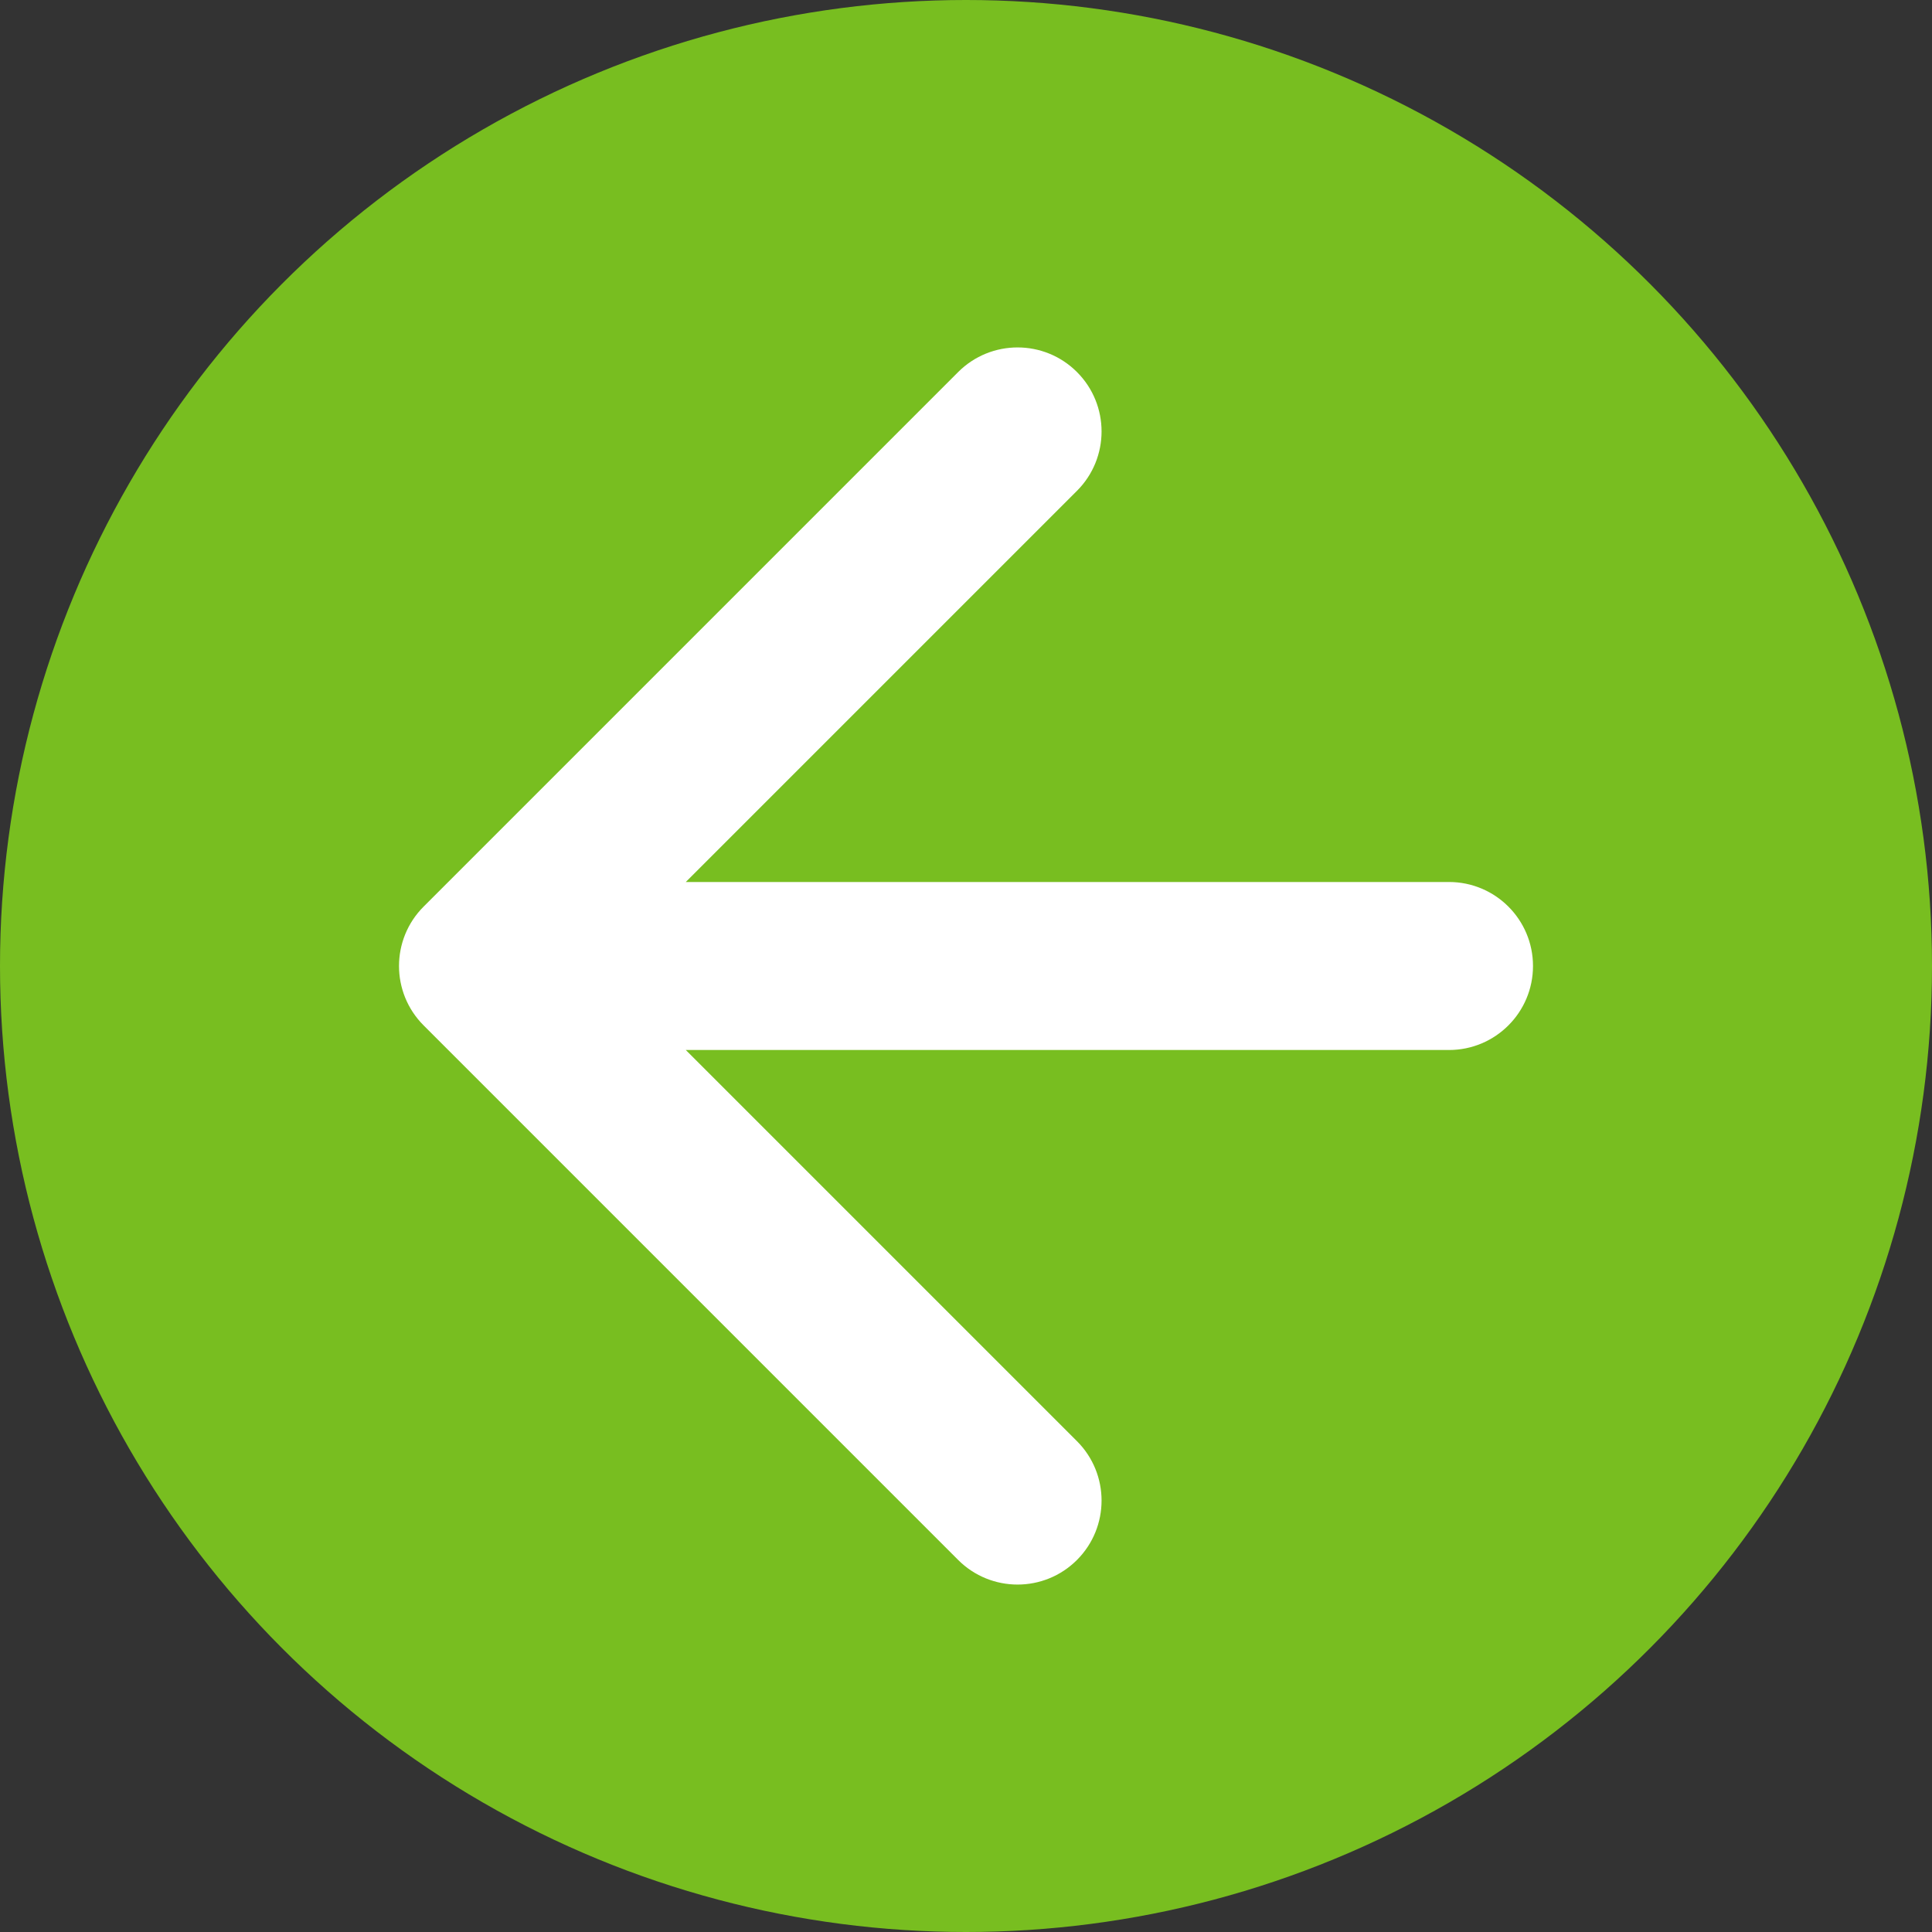 <?xml version="1.0" encoding="UTF-8"?> <svg xmlns="http://www.w3.org/2000/svg" width="92" height="92" viewBox="0 0 92 92" fill="none"><rect x="0" y="0" width="92" height="92" fill="#333333" stroke="none"/> <circle cx="46" cy="46" r="46" fill="#78BE20"></circle> <path d="M69 42C71.209 42 73 43.791 73 46C73 48.209 71.209 50 69 50V42ZM20.172 48.828C18.61 47.266 18.61 44.734 20.172 43.172L45.627 17.716C47.19 16.154 49.722 16.154 51.284 17.716C52.846 19.278 52.846 21.811 51.284 23.373L28.657 46L51.284 68.627C52.846 70.189 52.846 72.722 51.284 74.284C49.722 75.846 47.19 75.846 45.627 74.284L20.172 48.828ZM69 50L23 50V42L69 42V50Z" fill="white"></path> </svg> 
